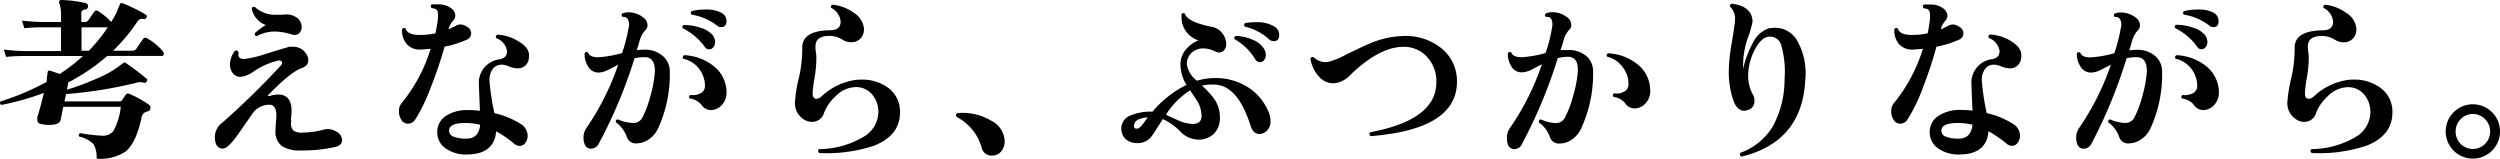 <svg xmlns="http://www.w3.org/2000/svg" width="340.66" height="21.7" viewBox="0 0 340.66 21.7"><title>アセット 7</title><g id="レイヤー_2" data-name="レイヤー 2"><g id="階層1"><path d="M22.2,7a.47.47,0,0,1,.12.31c0,.21-.09.31-.26.31H14.62a26.35,26.35,0,0,1-5.31,3.6l-.19,1a32.3,32.3,0,0,0,4-1.49,13.88,13.88,0,0,0,3.6-2.09.5.5,0,0,1,.19-.12.28.28,0,0,1,.24.07A34.91,34.91,0,0,1,20,10.75c.09.08.1.19,0,.34s-.22.25-.36.19a1.72,1.72,0,0,0-1.06,0A59.66,59.66,0,0,1,9,12.82l-.22,1H16.3a.37.37,0,0,0,.31-.14c.11-.18.29-.43.53-.77a.36.36,0,0,1,.48-.12,14.18,14.18,0,0,1,2.69,1.49.43.43,0,0,1,.19.38.48.48,0,0,1-.43.53,1,1,0,0,0-.8.91q-.72,3.34-2.11,4.51a6.08,6.08,0,0,1-4,1,3.44,3.44,0,0,0-.44-2,4,4,0,0,0-1.93-1c-.1-.23-.05-.38.16-.46a24.57,24.57,0,0,0,2.93.34,1.8,1.8,0,0,0,1.58-.65,8.94,8.94,0,0,0,1-3.29H8.62l-.36,1.8c-.1.45-.64.67-1.61.67a4.65,4.65,0,0,1-1.13-.14.52.52,0,0,1-.43-.58,1.2,1.2,0,0,1,0-.36c.25-.76.55-1.86.89-3.28A36.62,36.62,0,0,1,.19,14.3a.31.31,0,0,1-.12-.48,34.67,34.67,0,0,0,6.29-2.66,10.47,10.47,0,0,1,.17-1.49.31.31,0,0,1,.24-.05c.3.09.76.24,1.37.46a24.46,24.46,0,0,0,3.17-2.45H3.43c-.44,0-1.32,0-2.61.12l-.29-1a25.88,25.88,0,0,0,2.9.21H8.31V3.72H5.93c-.47,0-1.34,0-2.62.12L3,2.81C4,2.92,5,3,5.93,3H8.31V2.23A4.69,4.69,0,0,0,8.09.46a.34.34,0,0,1,0-.32A.26.26,0,0,1,8.33,0a16.56,16.56,0,0,1,3.38.43A.41.41,0,0,1,12,.89a.45.45,0,0,1-.41.41c-.34,0-.51.2-.51.52V3h.43a.6.6,0,0,0,.53-.24l.78-1.13a.36.36,0,0,1,.54-.12A8.33,8.33,0,0,1,15.15,3c.27-.43.51-.87.74-1.3A11.65,11.65,0,0,1,16.42.43s.12,0,.24,0A20.36,20.36,0,0,1,19.87,2c.15.09.17.23.08.4a.3.3,0,0,1-.34.2.77.77,0,0,0-.87.31,23.53,23.53,0,0,1-3.33,4H18a.68.68,0,0,0,.57-.26l.91-1.32a.39.39,0,0,1,.58-.1A7.55,7.55,0,0,1,22.2,7ZM14.69,3.72H11.11V6.91h1A22.11,22.11,0,0,0,14.69,3.72Z"/><path d="M45.82,17.93a1.32,1.32,0,0,1,.79,1.17c0,.48-.33.8-1,.94A20.13,20.13,0,0,1,41,20.5a4.47,4.47,0,0,1-2.57-.58,2.44,2.44,0,0,1-.89-2.14q0-.33.06-1c0-.44.06-.77.06-1,0-1-.32-1.53-1-1.51a2.83,2.83,0,0,0-2.11,1l-2,2.88c-1,1.42-1.7,2.12-2.19,2.09-.72,0-1.08-.56-1.08-1.59a2.39,2.39,0,0,1,1-1.92,107.49,107.49,0,0,0,7.87-7.68c.21-.2.3-.37.29-.5s-.15-.35-.46-.31a9.9,9.9,0,0,0-3.38,1.48,4,4,0,0,1-1.75.75A1.33,1.33,0,0,1,31.74,10a1.92,1.92,0,0,1-.4-1.22A3.15,3.15,0,0,1,32,6.94c.22-.12.38-.07.47.14s0,.21,0,.29c0,.46.28.69.84.67a15.05,15.05,0,0,0,2.81-.67q2.69-.83,3.33-1a3.14,3.14,0,0,1,.51,0A2.07,2.07,0,0,1,42,8a1.42,1.42,0,0,1,0,.29c0,.45-.31.79-.93,1-1,.37-2.5,1.58-4.51,3.65-.07.06-.08.11,0,.14a.21.21,0,0,0,.17,0,4.4,4.4,0,0,1,1.15-.2c1.23,0,1.85.75,1.85,2.24,0,.16,0,.4-.05.72s0,.56,0,.72A1.37,1.37,0,0,0,40,17.81a2,2,0,0,0,1.19.26,11.49,11.49,0,0,0,3-.43A2.12,2.12,0,0,1,45.82,17.93ZM40.44,2.4a1.63,1.63,0,0,1,.67,1.3,1.15,1.15,0,0,1-.26.74.8.8,0,0,1-.63.31.69.69,0,0,1-.28,0,8.31,8.31,0,0,0-2.45-.45A5,5,0,0,0,35,4.92c-.24,0-.33-.18-.27-.41a9.15,9.15,0,0,1,1.49-1.1,3,3,0,0,1-1.92-2.26A.3.3,0,0,1,34.78,1a4.09,4.09,0,0,0,3.07,1,7.34,7.34,0,0,0,.81,0A2.36,2.36,0,0,1,40.44,2.4Z"/><path d="M63.66,3.66a1,1,0,0,1,.54.88.93.93,0,0,1-.62.88,14.1,14.1,0,0,1-3,.94A56,56,0,0,1,58.66,12a22.36,22.36,0,0,1-2.09,4.3,1.14,1.14,0,0,1-1,.55,1,1,0,0,1-.74-.33,2,2,0,0,1-.46-1.4,1.53,1.53,0,0,1,.31-1,21.89,21.89,0,0,0,4-7.46c-.43,0-.85.08-1.27.09a2.39,2.39,0,0,1-2-.76,2.89,2.89,0,0,1-.63-2c.15-.21.31-.24.49-.1.17.61.86.9,2.06.87a9.67,9.67,0,0,0,2-.22,19.51,19.51,0,0,0,.36-2.14c0-.6,0-1-.29-1.15a1.66,1.66,0,0,0-.58-.14c-.16-.21-.14-.38,0-.51a6.85,6.85,0,0,1,.79,0,2.82,2.82,0,0,1,1.92.57,1.23,1.23,0,0,1,.51.94,1,1,0,0,1-.27.67A2.93,2.93,0,0,0,61.11,4q.53-.24,1-.48a1.29,1.29,0,0,1,.67-.19A1.84,1.84,0,0,1,63.66,3.66ZM72.07,7.8a1.49,1.49,0,0,1-1.6,1.51,3,3,0,0,1-1.08-.25,3,3,0,0,0-1-.25,1.53,1.53,0,0,0-1.18.5A2.53,2.53,0,0,0,66.7,11a31.43,31.43,0,0,0,.67,4.42,11.4,11.4,0,0,1,3.53,1.44,1.9,1.9,0,0,1,1,1.68,1.52,1.52,0,0,1-.31.91.93.93,0,0,1-.79.43,1.11,1.11,0,0,1-.72-.29,16,16,0,0,0-2.47-1.7Q67.35,21,63.7,21.05a4.8,4.8,0,0,1-3-.85,2.63,2.63,0,0,1-1.12-2.3,2.59,2.59,0,0,1,1.3-2.18A5.3,5.3,0,0,1,63.79,15a14.61,14.61,0,0,1,1.61.09c-.09-2.08-.14-3.26-.14-3.55a3.21,3.21,0,0,1,2.83-3.46c.7-.14,1-.51,1-1.12a2.24,2.24,0,0,0-1.46-1.76.3.3,0,0,1,.16-.48,6.1,6.1,0,0,1,3,1C71.76,6.31,72.19,7,72.07,7.8ZM65.43,17a8.36,8.36,0,0,0-2-.24c-1.47,0-2.22.34-2.23,1a.84.84,0,0,0,.57.85,4.49,4.49,0,0,0,1.78.28C64.68,18.9,65.3,18.27,65.43,17Z"/><path d="M91.27,9.82a17.53,17.53,0,0,1-1.61,7.7A3.6,3.6,0,0,1,88.39,19a3,3,0,0,1-1.68.54,1.26,1.26,0,0,1-1.29-.87,4.15,4.15,0,0,0-1.49-2c-.05-.24,0-.37.26-.4a5.65,5.65,0,0,0,2,.48,1.37,1.37,0,0,0,1.34-.72,14,14,0,0,0,1.09-2.93,16.12,16.12,0,0,0,.62-3.31c0-1.35-.42-2-1.4-2a7.24,7.24,0,0,0-1.37.14A66.38,66.38,0,0,1,81.6,19.56a1.21,1.21,0,0,1-1.06.7.88.88,0,0,1-.88-.63,2.24,2.24,0,0,1-.15-.84,2.27,2.27,0,0,1,.41-1.37,35.36,35.36,0,0,0,4.32-8.61c-.91.48-1.39.73-1.44.74a3,3,0,0,1-1.27.34A1.6,1.6,0,0,1,80.11,9a3,3,0,0,1-.45-1.72.29.29,0,0,1,.48-.1c.14.42.61.62,1.41.62a15.56,15.56,0,0,0,3.22-.57,22.8,22.8,0,0,0,.89-3.48,1.52,1.52,0,0,0-.15-1.2.67.67,0,0,0-.64-.24.28.28,0,0,1-.05-.48,2.09,2.09,0,0,1,.81-.15,3.26,3.26,0,0,1,2,.68,1.32,1.32,0,0,1,.6,1.08.89.89,0,0,1-.24.62,3.33,3.33,0,0,0-.78,1.31c-.14.45-.28,1-.45,1.47a9.2,9.2,0,0,1,1-.07,3.71,3.71,0,0,1,2.54.84A2.79,2.79,0,0,1,91.27,9.82Zm5.81-5.07a1.55,1.55,0,0,1,.36,1,1,1,0,0,1-.23.66.69.69,0,0,1-1.16,0,8.09,8.09,0,0,0-3-2.55.28.28,0,0,1,.14-.45,6.48,6.48,0,0,1,2.27.38A3.31,3.31,0,0,1,97.08,4.75ZM99,12.41a2.59,2.59,0,0,1-.56,1.81,2.08,2.08,0,0,1-1.55.78,1.59,1.59,0,0,1-1.35-.77A2.51,2.51,0,0,0,94,13.42a.28.28,0,0,1,.09-.48,2.26,2.26,0,0,0,1.37-.23,1.09,1.09,0,0,0,.6-.93,3.86,3.86,0,0,0-.72-2.3A3.71,3.71,0,0,0,93.1,8a.31.31,0,0,1,.14-.48,7,7,0,0,1,3.89,1.39A4.58,4.58,0,0,1,99,12.41ZM98.21,3.7a.69.69,0,0,1-.48-.2A7.8,7.8,0,0,0,94.25,2a.29.29,0,0,1,0-.48,7.29,7.29,0,0,1,1.88-.22,4.4,4.4,0,0,1,2.11.41A1.28,1.28,0,0,1,99,2.86C99,3.42,98.72,3.7,98.21,3.7Z"/><path d="M122.64,15.31q0,3.15-3.53,4.54a20.36,20.36,0,0,1-7.46,1c-.21-.18-.23-.36-.05-.53a12,12,0,0,0,5.86-1.56,4,4,0,0,0,2.23-3.39,3.67,3.67,0,0,0-.93-2.59,2.84,2.84,0,0,0-2.46-.89,3.94,3.94,0,0,0-2.49,1.28,5.74,5.74,0,0,0-1.51,2.18,1.68,1.68,0,0,1-1.66,1.25,2.1,2.1,0,0,1-.7-.12,2.6,2.6,0,0,1-1.6-2.76,18.33,18.33,0,0,1,.53-3.15,17.82,17.82,0,0,0,.45-4.1q0-2.28,3.79-2.35c1,0,1.44-.42,1.44-1.18a2.32,2.32,0,0,0-1.29-1.87.29.29,0,0,1,.21-.43,6,6,0,0,1,2.87,1.1,2.86,2.86,0,0,1,1.38,2.09,1.87,1.87,0,0,1-.38,1.32,1.68,1.68,0,0,1-1.18.6,2.27,2.27,0,0,1-1.42-.38,3.25,3.25,0,0,0-1.68-.48c-1.29,0-1.94.47-1.94,1.41,0,.19,0,.48.06.85s.06.66.06.83A17.48,17.48,0,0,1,111,10.6a16.08,16.08,0,0,0-.27,2.1c0,.51.18.76.53.76a1,1,0,0,0,.67-.31,8.53,8.53,0,0,1,4.59-2.25,5.32,5.32,0,0,1,.79-.05,5.92,5.92,0,0,1,3.85,1.22A4,4,0,0,1,122.64,15.31Z"/><path d="M136.9,19.2a2.14,2.14,0,0,1-.46,1.42,1.55,1.55,0,0,1-1.1.57A1.41,1.41,0,0,1,133.73,20a6.75,6.75,0,0,0-3.26-4,.35.35,0,0,1-.2-.29c0-.19.11-.3.34-.31a7.57,7.57,0,0,1,4.37,1A3.28,3.28,0,0,1,136.9,19.2Z"/><path d="M173,15.62a3.26,3.26,0,0,1,.12.87,1.66,1.66,0,0,1-.89,1.61,1.29,1.29,0,0,1-.6.16c-.58,0-1-.38-1.23-1.15-1.16-3.66-2.8-5.53-4.92-5.59a7.28,7.28,0,0,0-1.7.14,11.88,11.88,0,0,1,1.7,1.85,4.42,4.42,0,0,1,.75,2.55,3,3,0,0,1-.84,2.19,3,3,0,0,1-2.33.76,3.4,3.4,0,0,1-2.26-1.13,8.2,8.2,0,0,0-2.35-1.66c-.3.48-.76,1.2-1.37,2.14a2.42,2.42,0,0,1-2.3,1.13,2.26,2.26,0,0,1-1.27-.44,1.77,1.77,0,0,1-.67-1.15,1.41,1.41,0,0,1-.05-.4,1.93,1.93,0,0,1,1.34-1.8,6.93,6.93,0,0,1,2.91-.48,14.27,14.27,0,0,1,4.63-3.65,5.61,5.61,0,0,1-.82-2.76,3.06,3.06,0,0,1,.77-2.09,4.4,4.4,0,0,1,1.68-1.22A3.28,3.28,0,0,1,161,2.38c0-.15,0-.3,0-.46a.29.29,0,0,1,.48,0c.29.75,1.52,1.33,3.7,1.75a2.21,2.21,0,0,1,1.33.81A2.36,2.36,0,0,1,167.09,6a1.21,1.21,0,0,1-.29.84.93.93,0,0,1-.7.31,1.07,1.07,0,0,1-.48-.12A3.61,3.61,0,0,0,164,6.6a2.32,2.32,0,0,0-1.62.58,2.12,2.12,0,0,0-.66,1.58A3.51,3.51,0,0,0,163.1,11a8.41,8.41,0,0,1,2.43-.36,8.07,8.07,0,0,1,5.16,1.7A7.32,7.32,0,0,1,173,15.62ZM156.41,16c-1.15.08-1.78.41-1.87,1-.07.35.05.53.36.53s.47-.21.84-.63C156,16.57,156.18,16.27,156.41,16Zm7.32-.12a4,4,0,0,0-.48-1.92q-.19-.33-1.08-1.65a10.49,10.49,0,0,0-3.29,3.33c.59.28,1.18.54,1.75.8a5.49,5.49,0,0,0,1.85.45C163.28,16.89,163.7,16.55,163.73,15.86Zm8.47-9.28a1.67,1.67,0,0,1,.29.88,1.12,1.12,0,0,1-.23.69.71.71,0,0,1-.59.3A.79.79,0,0,1,171,8a7.75,7.75,0,0,0-2.78-2.67c-.1-.22,0-.37.16-.43a5.76,5.76,0,0,1,2.25.49A3.26,3.26,0,0,1,172.2,6.58Zm1.32-1a.85.85,0,0,1-.58-.24,7.42,7.42,0,0,0-3.31-1.73.3.3,0,0,1,.05-.48,7.76,7.76,0,0,1,1.42-.12,4.44,4.44,0,0,1,2.61.62,1.32,1.32,0,0,1,.6,1.11C174.31,5.34,174.05,5.62,173.52,5.62Z"/><path d="M198.53,11.14q0,6.48-11.76,7.41c-.21-.17-.23-.35-.05-.53q9-1.69,9-6.79a4.86,4.86,0,0,0-1.33-3.55,4.3,4.3,0,0,0-3.3-1.3q-3.23.11-7.08,3.82a3.53,3.53,0,0,1-2.21,1.15,2.61,2.61,0,0,1-2.09-.93A4.81,4.81,0,0,1,178.56,8c.1-.22.25-.29.46-.19a2.3,2.3,0,0,0,2,.62,11.05,11.05,0,0,0,2.42-1c1.66-.81,2.86-1.37,3.58-1.65A11.89,11.89,0,0,1,191,4.92a7.75,7.75,0,0,1,5.45,1.69A5.71,5.71,0,0,1,198.53,11.14Z"/><path d="M217.08,9.72a17.75,17.75,0,0,1-1.63,7.8,3.68,3.68,0,0,1-1.27,1.5,3,3,0,0,1-1.68.54,1.28,1.28,0,0,1-1.3-.86,4,4,0,0,0-1.49-2c-.05-.24,0-.39.27-.43a5.06,5.06,0,0,0,1.94.5,1.37,1.37,0,0,0,1.32-.74,14.19,14.19,0,0,0,1.13-3A15.56,15.56,0,0,0,215,9.74c.07-1.36-.39-2-1.37-2a5.89,5.89,0,0,0-1.36.17,66.82,66.82,0,0,1-4.88,11.71,1.14,1.14,0,0,1-1,.7.93.93,0,0,1-.91-.62,2.52,2.52,0,0,1-.14-.87,2.27,2.27,0,0,1,.4-1.37,34.79,34.79,0,0,0,4.37-8.71q-1.41.75-1.44.75a3.05,3.05,0,0,1-1.29.36A1.59,1.59,0,0,1,205.92,9a3.12,3.12,0,0,1-.46-1.75.32.32,0,0,1,.48-.1c.16.44.64.65,1.44.65a16,16,0,0,0,3.22-.57,19.08,19.08,0,0,0,.89-3.51,1.63,1.63,0,0,0-.15-1.2.77.77,0,0,0-.67-.21c-.19-.16-.21-.32,0-.48a1.88,1.88,0,0,1,.84-.17,3.23,3.23,0,0,1,2,.67,1.32,1.32,0,0,1,.6,1.08.81.81,0,0,1-.24.6,3.36,3.36,0,0,0-.76,1.31c-.12.44-.27.94-.46,1.5.35,0,.68,0,1,0a3.65,3.65,0,0,1,2.54.84A2.75,2.75,0,0,1,217.08,9.72Zm7.78,2.45A2.45,2.45,0,0,1,224.3,14a2.06,2.06,0,0,1-1.53.78A1.59,1.59,0,0,1,221.4,14a2.43,2.43,0,0,0-1.53-.79c-.15-.21-.13-.38.07-.5a2,2,0,0,0,1.36-.22,1.07,1.07,0,0,0,.6-.93,3.56,3.56,0,0,0-.72-2.31A3.6,3.6,0,0,0,219,7.73c-.13-.21-.09-.36.12-.46A6.76,6.76,0,0,1,223,8.66,4.53,4.53,0,0,1,224.86,12.17Z"/><path d="M246,10.8q-.39,8.52-8.69,10.54c-.24-.13-.29-.3-.16-.51a8.62,8.62,0,0,0,4.41-3.59,13.35,13.35,0,0,0,1.61-6.44,13.11,13.11,0,0,0-.43-4.56A1.59,1.59,0,0,0,241,5c-.73.08-1.4.76-2,2a7.76,7.76,0,0,0-.79,3.41,5.32,5.32,0,0,0,.67,2.52,1.57,1.57,0,0,1,.19.77,1.24,1.24,0,0,1-1,1.32,1.53,1.53,0,0,1-.41.07c-.64,0-1.12-.46-1.46-1.39a11.93,11.93,0,0,1-.63-4A25,25,0,0,1,236,5.7c.27-1.62.42-2.61.42-3a2.24,2.24,0,0,0-.68-1.8A.32.32,0,0,1,236,.5c1.84.24,2.77,1.06,2.81,2.45a14,14,0,0,1-.64,2.22,11,11,0,0,0-.64,3.38,7.55,7.55,0,0,0,0,.83,13,13,0,0,1,1.32-3.52,3.73,3.73,0,0,1,2.19-2,5.78,5.78,0,0,1,.81-.07,3.41,3.41,0,0,1,3,1.68A8.88,8.88,0,0,1,246,10.8Z"/><path d="M267,3.66a1,1,0,0,1,.54.88.93.93,0,0,1-.62.88,13.93,13.93,0,0,1-3.05.94A56,56,0,0,1,262,12a22.36,22.36,0,0,1-2.09,4.3,1.14,1.14,0,0,1-1,.55,1,1,0,0,1-.74-.33,2,2,0,0,1-.46-1.4,1.58,1.58,0,0,1,.31-1,21.89,21.89,0,0,0,4-7.46c-.43,0-.85.08-1.27.09a2.4,2.4,0,0,1-2-.76,2.89,2.89,0,0,1-.62-2c.14-.21.3-.24.48-.1.17.61.86.9,2.06.87a9.67,9.67,0,0,0,2-.22A17.38,17.38,0,0,0,263,2.42c0-.6-.05-1-.29-1.15a1.66,1.66,0,0,0-.57-.14c-.16-.21-.15-.38,0-.51a6.91,6.91,0,0,1,.8,0,2.86,2.86,0,0,1,1.92.57,1.25,1.25,0,0,1,.5.94,1,1,0,0,1-.26.67A2.84,2.84,0,0,0,264.46,4q.53-.24,1-.48a1.31,1.31,0,0,1,.67-.19A1.84,1.84,0,0,1,267,3.66Zm8.41,4.14a1.49,1.49,0,0,1-1.6,1.51,3,3,0,0,1-1.08-.25,3,3,0,0,0-1-.25,1.55,1.55,0,0,0-1.18.5,2.53,2.53,0,0,0-.5,1.68,31.43,31.43,0,0,0,.67,4.42,11.4,11.4,0,0,1,3.53,1.44,1.88,1.88,0,0,1,1,1.68,1.52,1.52,0,0,1-.31.91.93.93,0,0,1-.79.43,1.11,1.11,0,0,1-.72-.29,16,16,0,0,0-2.47-1.7q-.24,3.12-3.89,3.17a4.82,4.82,0,0,1-3-.85,2.63,2.63,0,0,1-1.12-2.3,2.59,2.59,0,0,1,1.3-2.18,5.33,5.33,0,0,1,2.93-.74,14.57,14.57,0,0,1,1.6.09c-.09-2.08-.14-3.26-.14-3.55a3.21,3.21,0,0,1,2.83-3.46c.7-.14,1-.51,1-1.12a2.24,2.24,0,0,0-1.46-1.76.31.31,0,0,1,.17-.48,6.1,6.1,0,0,1,3,1C275.11,6.31,275.54,7,275.42,7.8ZM268.78,17a8.36,8.36,0,0,0-2-.24c-1.47,0-2.22.34-2.23,1a.84.84,0,0,0,.57.85,4.49,4.49,0,0,0,1.78.28C268,18.9,268.65,18.27,268.78,17Z"/><path d="M294.62,9.82a17.67,17.67,0,0,1-1.6,7.7A3.69,3.69,0,0,1,291.74,19a3,3,0,0,1-1.68.54,1.26,1.26,0,0,1-1.29-.87,4.08,4.08,0,0,0-1.49-2c0-.24,0-.37.26-.4a5.65,5.65,0,0,0,1.95.48,1.37,1.37,0,0,0,1.34-.72,14,14,0,0,0,1.09-2.93,16.12,16.12,0,0,0,.62-3.31c0-1.35-.42-2-1.4-2a7.14,7.14,0,0,0-1.36.14A67,67,0,0,1,285,19.56a1.21,1.21,0,0,1-1.05.7.88.88,0,0,1-.89-.63,2.24,2.24,0,0,1-.15-.84,2.27,2.27,0,0,1,.41-1.37,35.36,35.36,0,0,0,4.32-8.61c-.91.48-1.39.73-1.44.74a3,3,0,0,1-1.27.34A1.62,1.62,0,0,1,283.46,9,3,3,0,0,1,283,7.3a.29.29,0,0,1,.48-.1c.14.42.61.62,1.41.62a15.56,15.56,0,0,0,3.22-.57A22.8,22.8,0,0,0,289,3.77a1.48,1.48,0,0,0-.15-1.2.66.66,0,0,0-.64-.24.28.28,0,0,1-.05-.48A2.09,2.09,0,0,1,289,1.7a3.24,3.24,0,0,1,2,.68,1.32,1.32,0,0,1,.6,1.08.89.89,0,0,1-.24.62,3.45,3.45,0,0,0-.78,1.31c-.14.45-.28,1-.44,1.47a8.86,8.86,0,0,1,1-.07,3.71,3.71,0,0,1,2.54.84A2.79,2.79,0,0,1,294.62,9.82Zm5.81-5.07a1.55,1.55,0,0,1,.36,1,1,1,0,0,1-.23.66.69.69,0,0,1-.58.3.7.7,0,0,1-.58-.33,8.09,8.09,0,0,0-3-2.55.28.28,0,0,1,.14-.45,6.48,6.48,0,0,1,2.27.38A3.31,3.31,0,0,1,300.43,4.75Zm1.92,7.66a2.54,2.54,0,0,1-.56,1.81,2.08,2.08,0,0,1-1.55.78,1.56,1.56,0,0,1-1.34-.77,2.56,2.56,0,0,0-1.56-.81.28.28,0,0,1,.09-.48,2.26,2.26,0,0,0,1.37-.23,1.09,1.09,0,0,0,.6-.93,3.8,3.8,0,0,0-.72-2.3A3.71,3.71,0,0,0,296.45,8a.31.31,0,0,1,.14-.48,6.94,6.94,0,0,1,3.89,1.39A4.58,4.58,0,0,1,302.35,12.41Zm-.79-8.71a.69.69,0,0,1-.48-.2A7.71,7.71,0,0,0,297.6,2a.29.29,0,0,1,0-.48,7.29,7.29,0,0,1,1.88-.22,4.4,4.4,0,0,1,2.11.41,1.28,1.28,0,0,1,.72,1.18C302.33,3.42,302.07,3.7,301.56,3.7Z"/><path d="M326,15.31q0,3.15-3.52,4.54a20.45,20.45,0,0,1-7.47,1c-.21-.18-.22-.36-.05-.53a12,12,0,0,0,5.86-1.56A4,4,0,0,0,323,15.38a3.71,3.71,0,0,0-.92-2.59,2.87,2.87,0,0,0-2.46-.89,4,4,0,0,0-2.5,1.28,5.85,5.85,0,0,0-1.51,2.18A1.67,1.67,0,0,1,314,16.61a2,2,0,0,1-.69-.12,2.61,2.61,0,0,1-1.61-2.76,19.44,19.44,0,0,1,.53-3.15,17.82,17.82,0,0,0,.45-4.1q0-2.28,3.8-2.35c1,0,1.44-.42,1.44-1.18a2.33,2.33,0,0,0-1.3-1.87.29.29,0,0,1,.22-.43,5.93,5.93,0,0,1,2.86,1.1,2.81,2.81,0,0,1,1.38,2.09,1.78,1.78,0,0,1-.38,1.32,1.68,1.68,0,0,1-1.18.6,2.24,2.24,0,0,1-1.41-.38,3.31,3.31,0,0,0-1.68-.48q-1.95,0-1.95,1.41c0,.19,0,.48.06.85s.06.66.06.83a17.48,17.48,0,0,1-.26,2.61,15.44,15.44,0,0,0-.26,2.1c0,.51.17.76.52.76a1.06,1.06,0,0,0,.68-.31,8.51,8.51,0,0,1,4.58-2.25,5.32,5.32,0,0,1,.79-.05,5.92,5.92,0,0,1,3.85,1.22A4,4,0,0,1,326,15.31Z"/><path d="M340.66,17.93a3.7,3.7,0,1,1-6.32-2.63,3.69,3.69,0,0,1,5.24,0A3.6,3.6,0,0,1,340.66,17.93Zm-1.35,0a2.36,2.36,0,0,0-.68-1.69,2.32,2.32,0,0,0-3.34,0,2.42,2.42,0,0,0,0,3.36,2.34,2.34,0,0,0,3.34,0A2.34,2.34,0,0,0,339.31,17.93Z"/></g></g></svg>